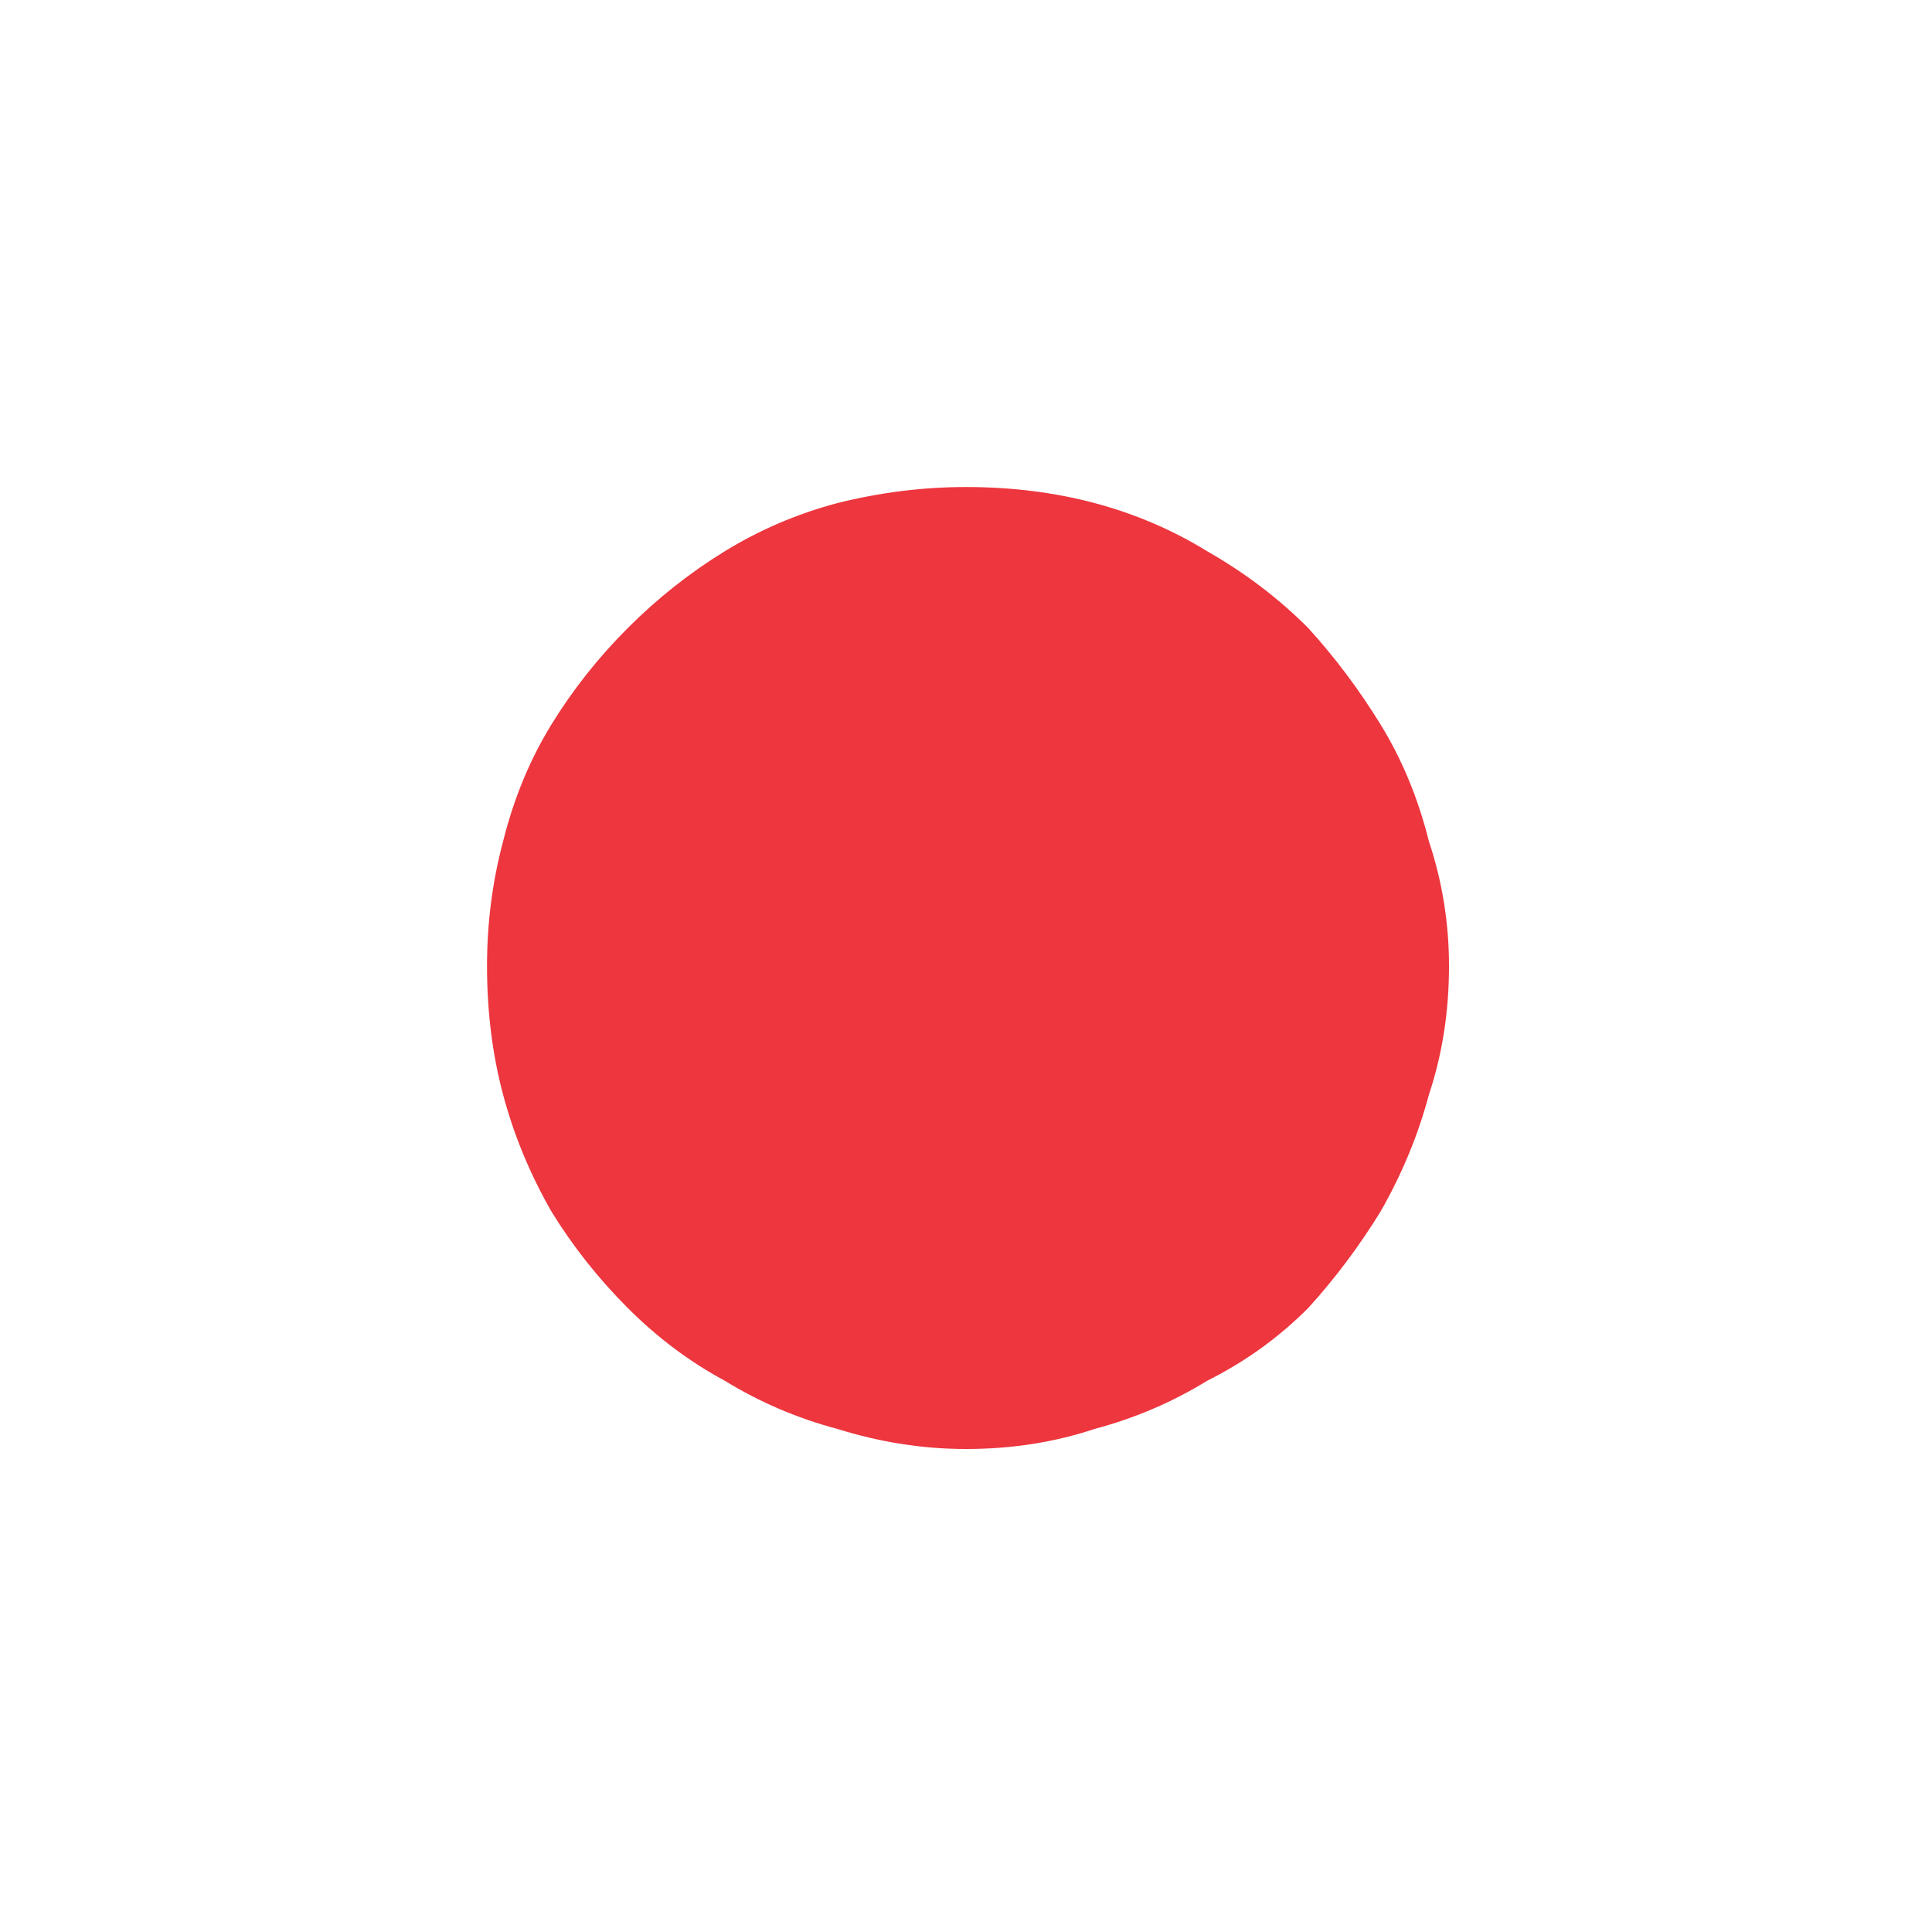 <?xml version="1.0" encoding="utf-8"?>
<svg xmlns="http://www.w3.org/2000/svg" height="24" width="24">
    <defs />
    <g>
        <path d="M12 18 Q11.2 18 10.4 17.75 9.65 17.55 9 17.15 8.35 16.8 7.8 16.25 7.25 15.7 6.85 15.05 6.45 14.35 6.25 13.6 6.05 12.85 6.05 12 6.05 11.2 6.25 10.45 6.45 9.65 6.85 9 7.25 8.35 7.8 7.8 8.35 7.25 9 6.85 9.65 6.45 10.4 6.25 11.2 6.05 12 6.05 12.85 6.05 13.6 6.25 14.35 6.45 15 6.85 15.7 7.25 16.25 7.8 16.75 8.35 17.15 9 17.55 9.65 17.75 10.45 18 11.2 18 12 18 12.85 17.75 13.6 17.55 14.35 17.15 15.05 16.75 15.7 16.25 16.25 15.7 16.8 15 17.15 14.35 17.55 13.6 17.75 12.85 18 12 18" fill="#ED363E" stroke="none" />
    </g>
</svg>
